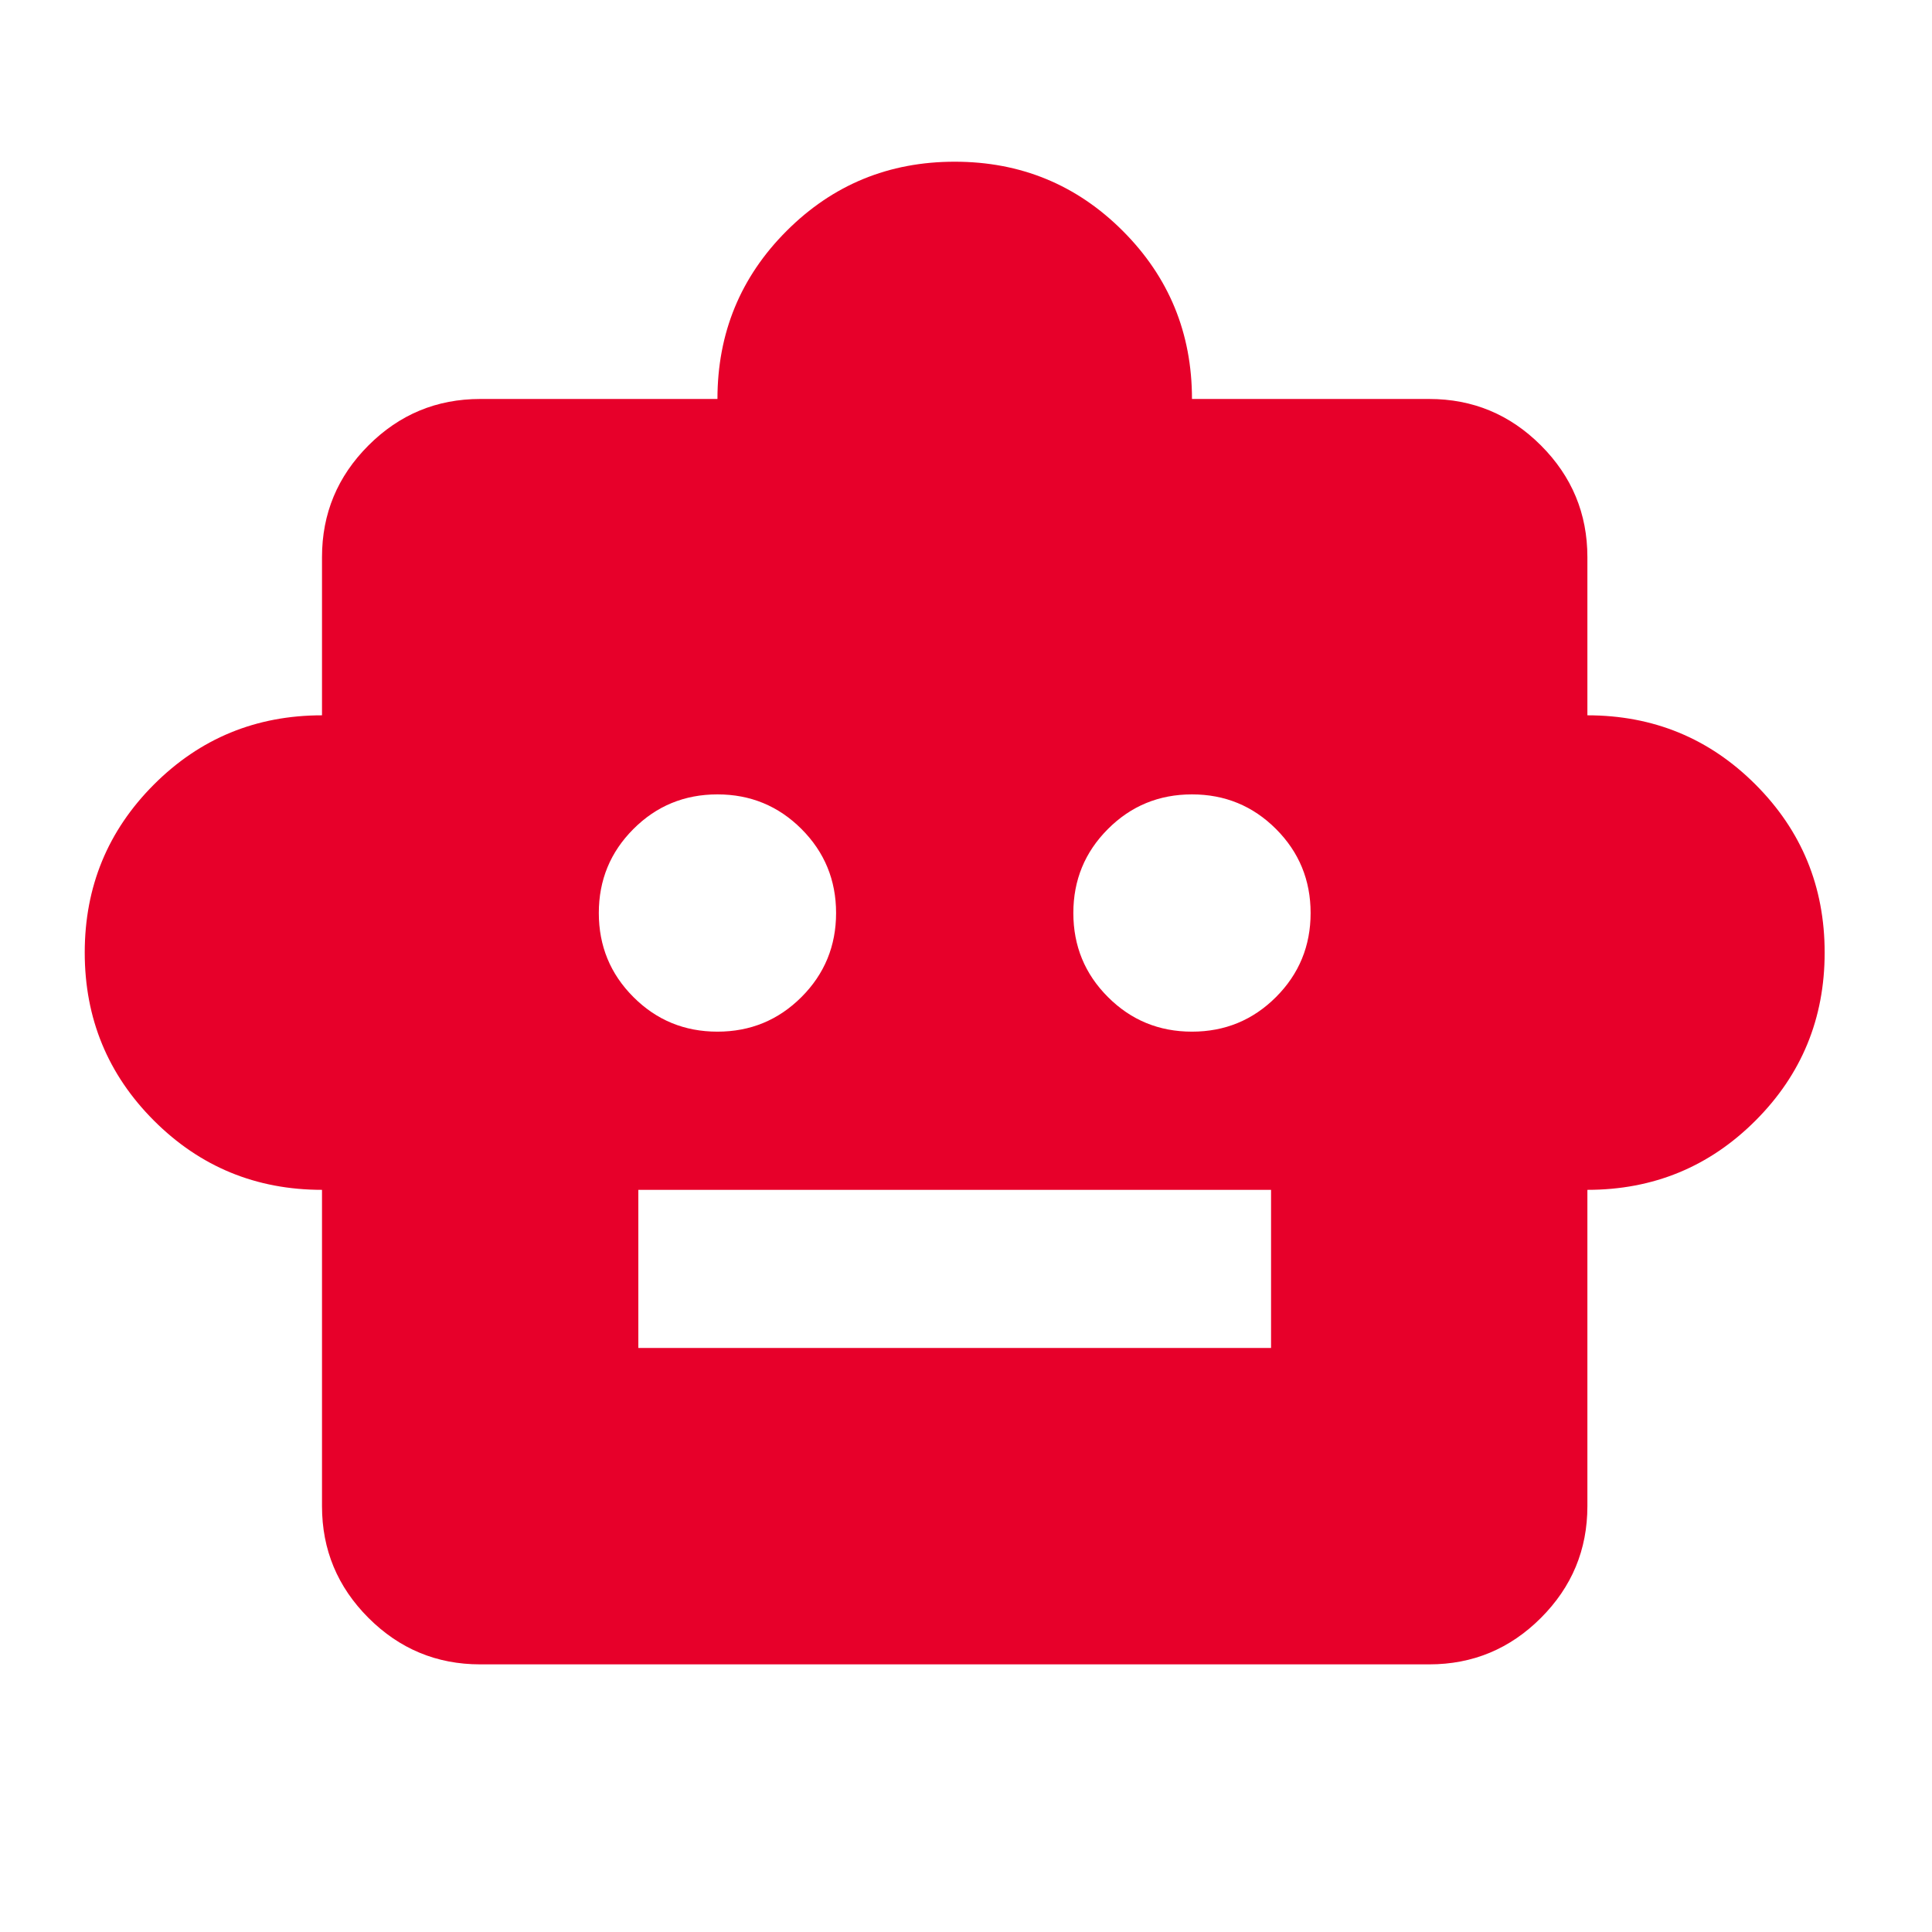 <svg width="57" height="57" viewBox="0 0 57 57" fill="none" xmlns="http://www.w3.org/2000/svg">
<path d="M9.5 35.104C7.556 35.104 5.903 34.423 4.542 33.062C3.181 31.701 2.5 30.048 2.5 28.104C2.5 26.159 3.181 24.507 4.542 23.145C5.903 21.784 7.556 21.104 9.5 21.104V16.437C9.5 15.154 9.957 14.055 10.871 13.141C11.785 12.227 12.883 11.771 14.167 11.771H21.167C21.167 9.826 21.847 8.173 23.208 6.812C24.569 5.451 26.222 4.771 28.167 4.771C30.111 4.771 31.764 5.451 33.125 6.812C34.486 8.173 35.167 9.826 35.167 11.771H42.167C43.45 11.771 44.549 12.227 45.462 13.141C46.376 14.055 46.833 15.154 46.833 16.437V21.104C48.778 21.104 50.431 21.784 51.792 23.145C53.153 24.507 53.833 26.159 53.833 28.104C53.833 30.048 53.153 31.701 51.792 33.062C50.431 34.423 48.778 35.104 46.833 35.104V44.437C46.833 45.721 46.376 46.819 45.462 47.733C44.549 48.647 43.45 49.104 42.167 49.104H14.167C12.883 49.104 11.785 48.647 10.871 47.733C9.957 46.819 9.5 45.721 9.5 44.437V35.104ZM21.167 30.437C22.139 30.437 22.965 30.097 23.646 29.416C24.326 28.736 24.667 27.909 24.667 26.937C24.667 25.965 24.326 25.139 23.646 24.458C22.965 23.777 22.139 23.437 21.167 23.437C20.194 23.437 19.368 23.777 18.688 24.458C18.007 25.139 17.667 25.965 17.667 26.937C17.667 27.909 18.007 28.736 18.688 29.416C19.368 30.097 20.194 30.437 21.167 30.437ZM35.167 30.437C36.139 30.437 36.965 30.097 37.646 29.416C38.326 28.736 38.667 27.909 38.667 26.937C38.667 25.965 38.326 25.139 37.646 24.458C36.965 23.777 36.139 23.437 35.167 23.437C34.194 23.437 33.368 23.777 32.688 24.458C32.007 25.139 31.667 25.965 31.667 26.937C31.667 27.909 32.007 28.736 32.688 29.416C33.368 30.097 34.194 30.437 35.167 30.437ZM18.833 39.77H37.5V35.104H18.833V39.77Z" fill="#E7002A"/>
</svg>
